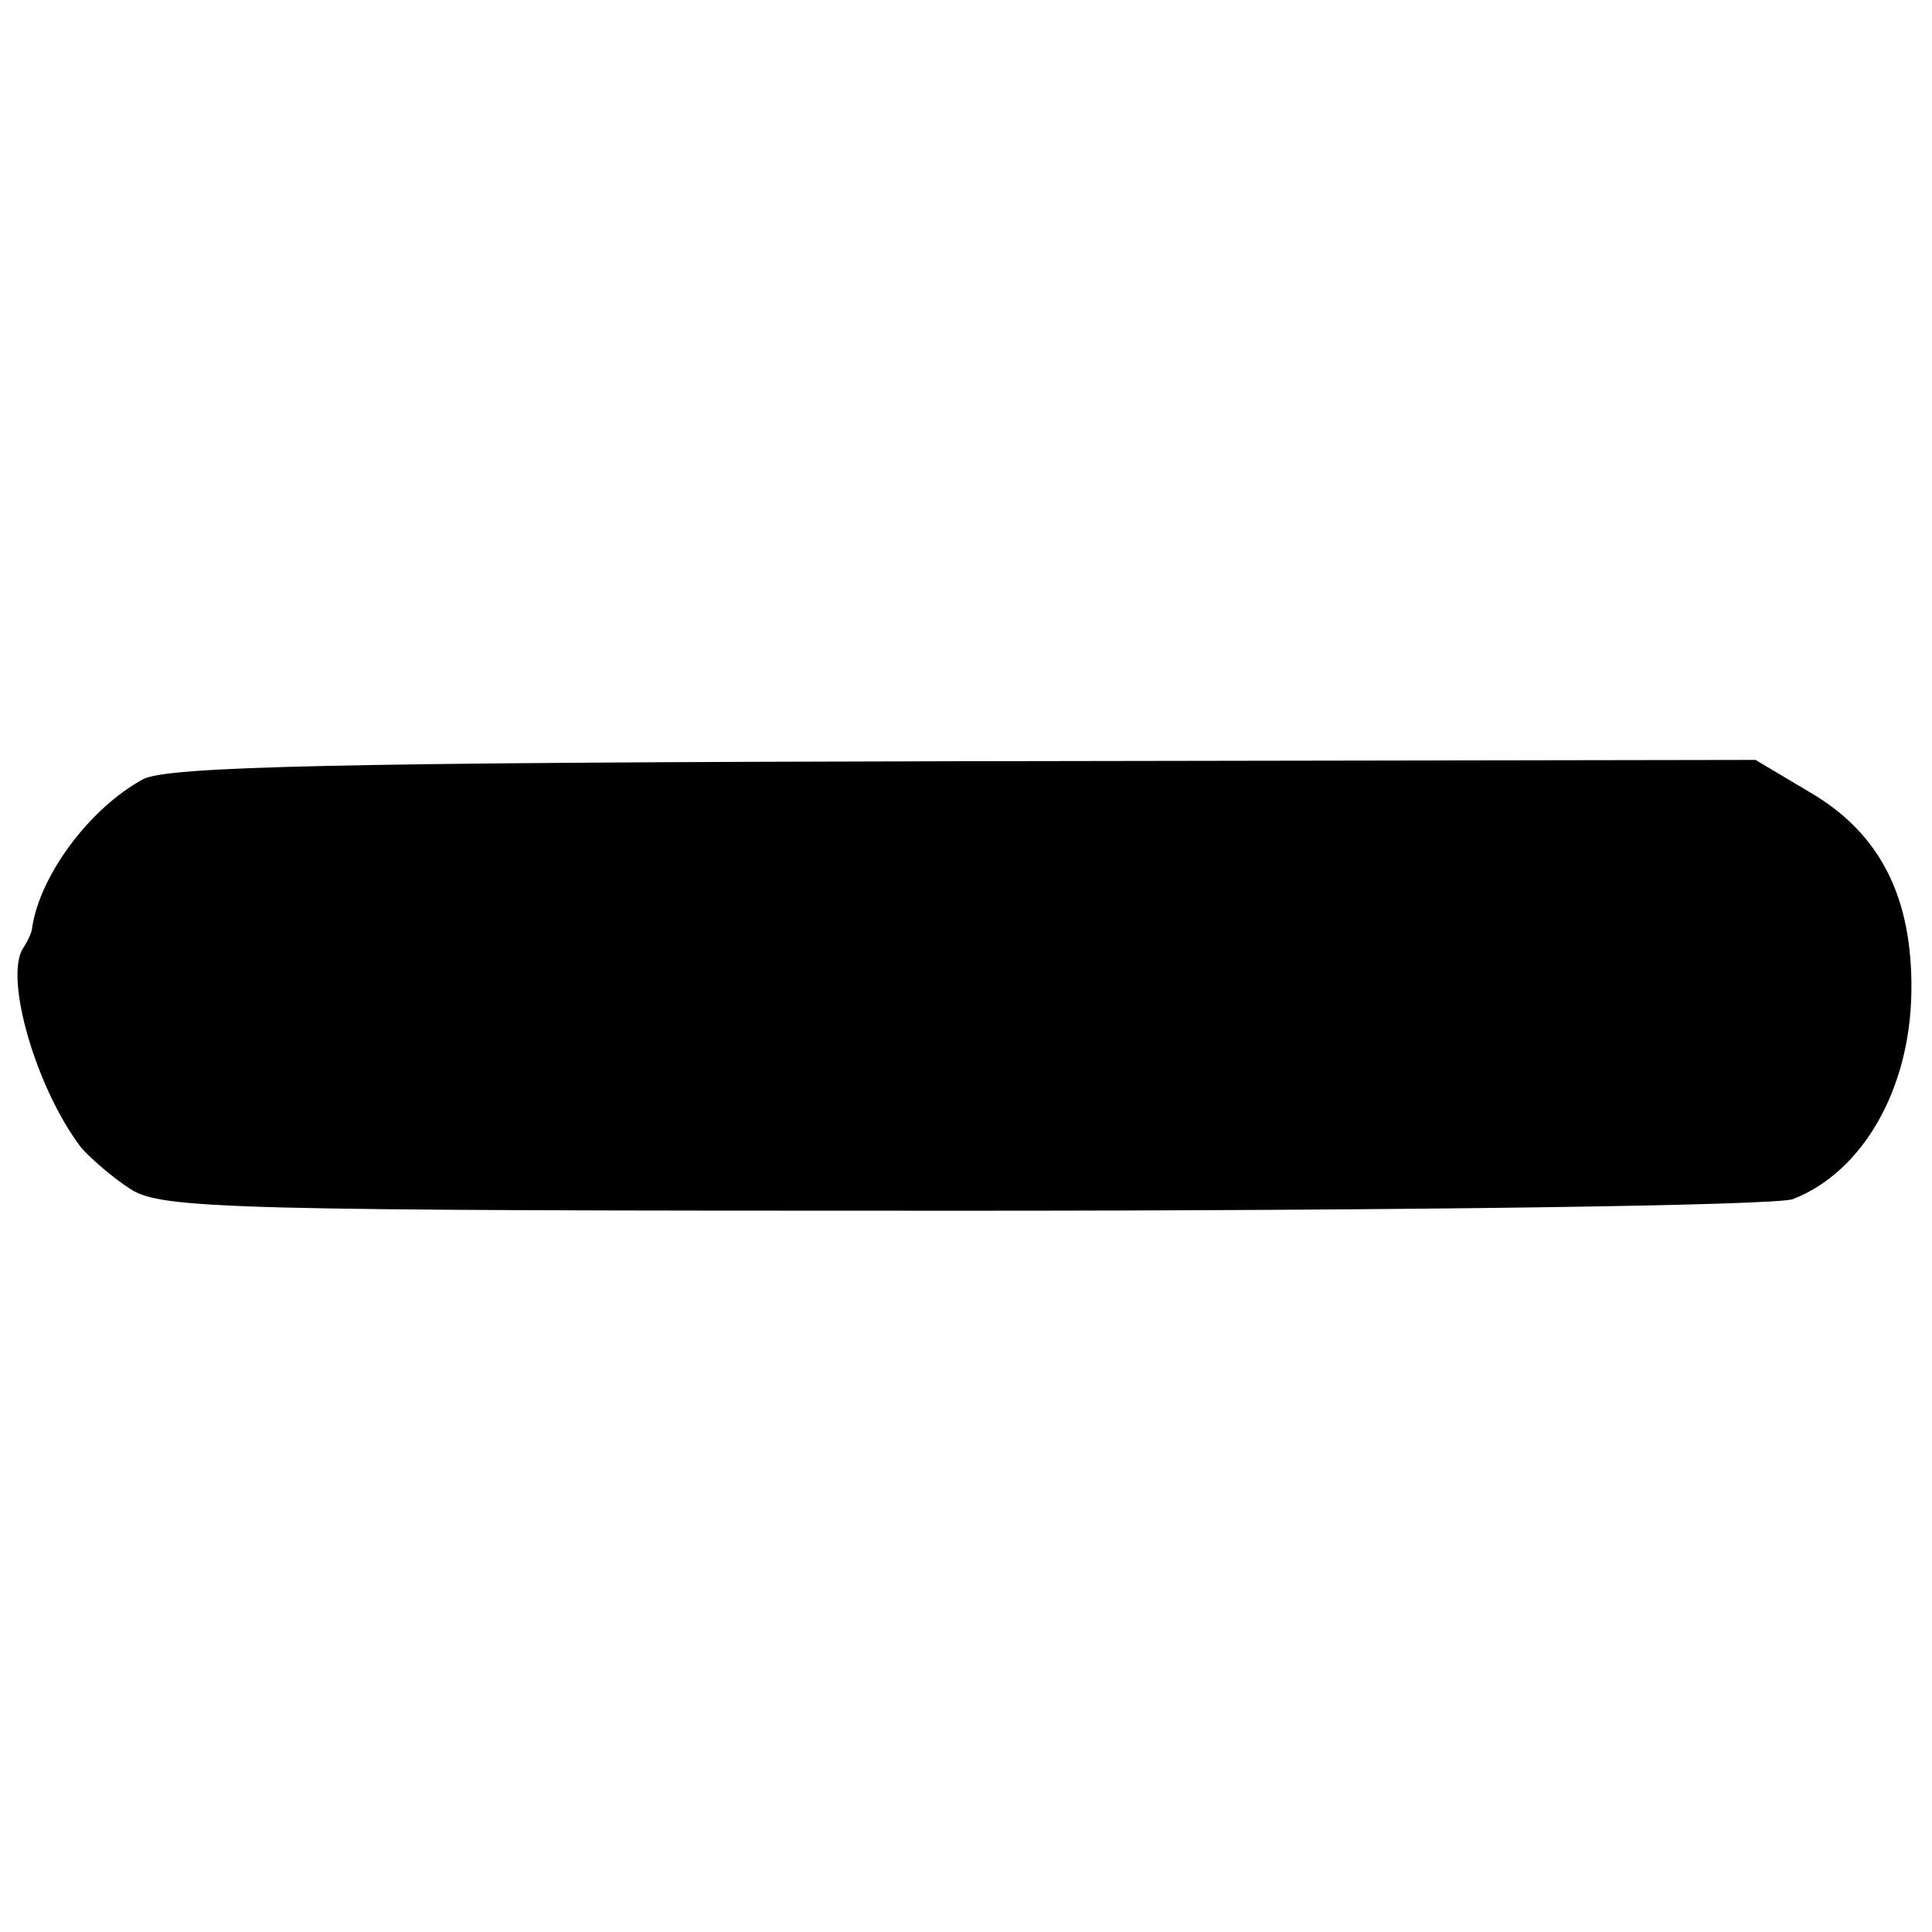 <?xml version="1.0" standalone="no"?>
<!DOCTYPE svg PUBLIC "-//W3C//DTD SVG 20010904//EN"
 "http://www.w3.org/TR/2001/REC-SVG-20010904/DTD/svg10.dtd">
<svg version="1.0" xmlns="http://www.w3.org/2000/svg"
 width="150pt" height="150pt" viewBox="0 0 150 150"
 preserveAspectRatio="xMidYMid meet">
<g transform="translate(0,150) scale(0.1,-0.1)"
fill="#000000" stroke="none">
<path d="M111 895 c-42 -23 -80 -75 -86 -115 0 -3 -3 -10 -7 -16 -15 -23 10
-109 45 -155 7 -8 24 -23 38 -32 24 -16 79 -17 647 -17 342 0 631 4 644 9 54
21 91 85 92 161 1 73 -24 123 -79 155 l-42 25 -614 -1 c-487 -1 -619 -4 -638
-14z"/>
</g>
</svg>
